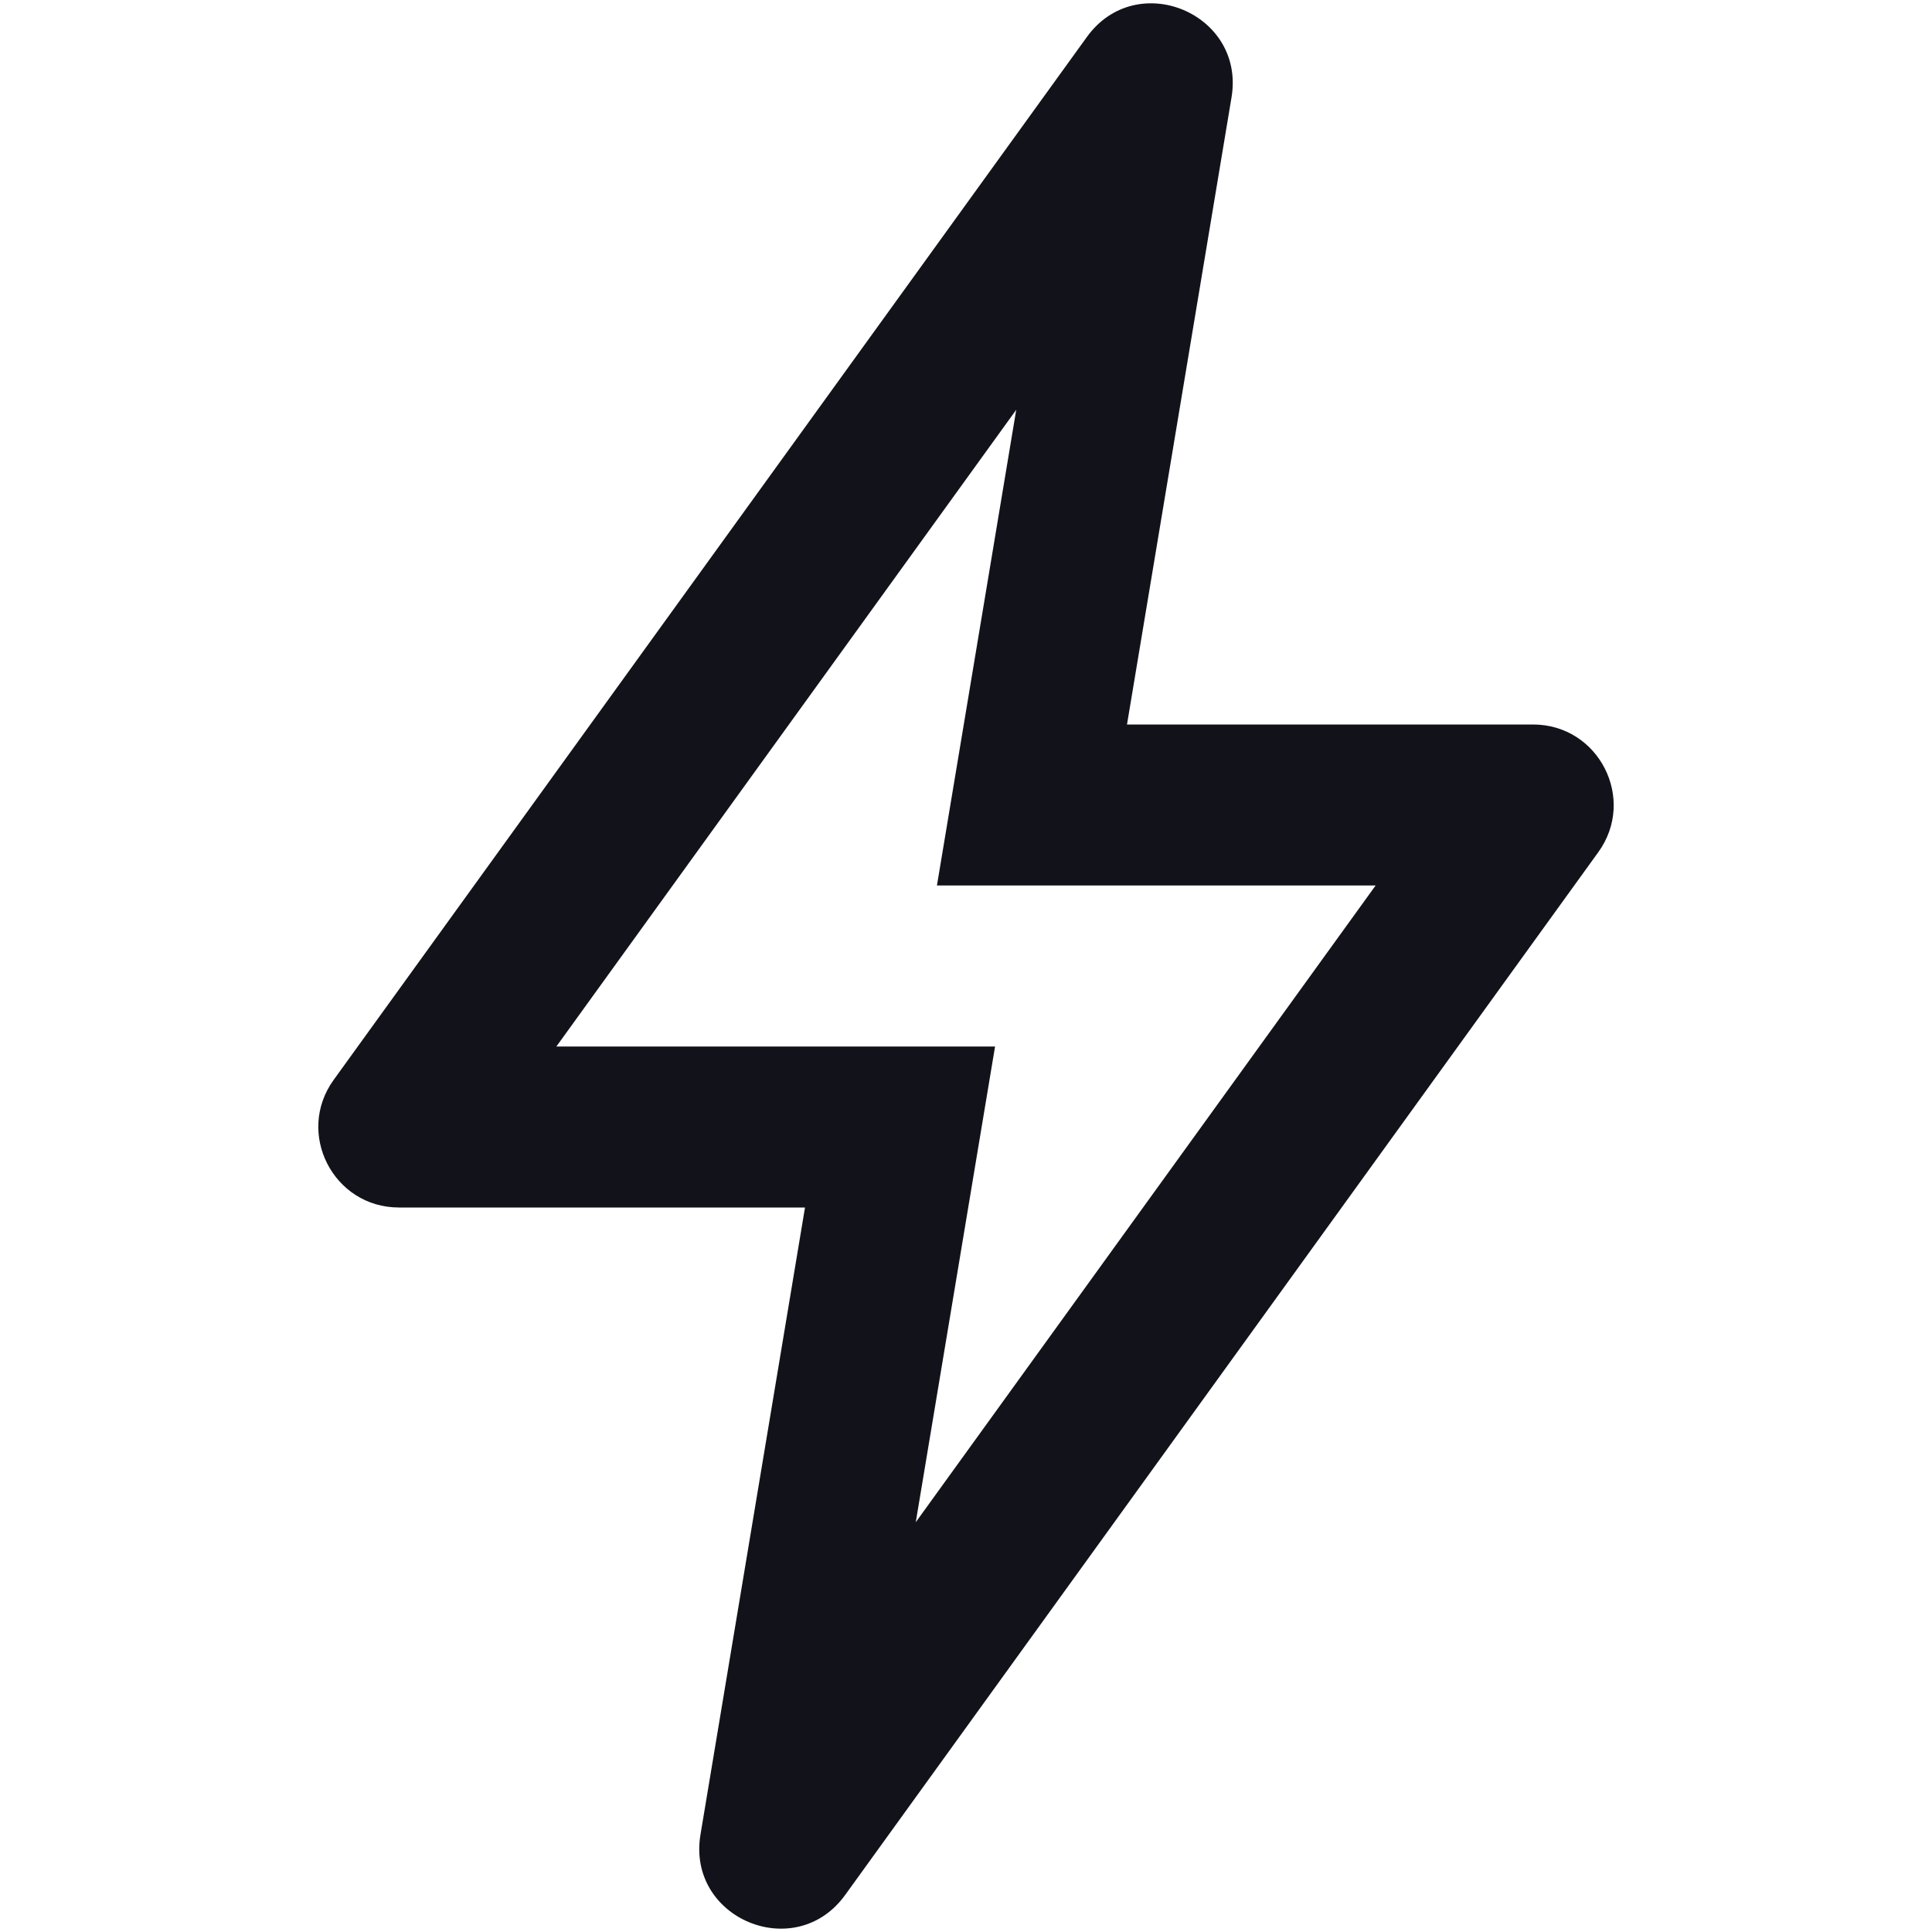 <svg width="48" height="48" viewBox="0 0 48 48" fill="none" xmlns="http://www.w3.org/2000/svg">
<path fill-rule="evenodd" clip-rule="evenodd" d="M24.722 26L22.752 37.819L34.177 22H23.278L25.248 10.181L13.823 26H24.722ZM30.597 2.419C30.944 0.334 28.24 -0.795 27.003 0.919L8.29 26.829C7.335 28.152 8.28 30 9.912 30H20L17.403 45.581C17.056 47.666 19.76 48.794 20.997 47.081L39.71 21.171C40.665 19.848 39.72 18 38.089 18H28L30.597 2.419Z" fill="#12131A"/>
</svg>
